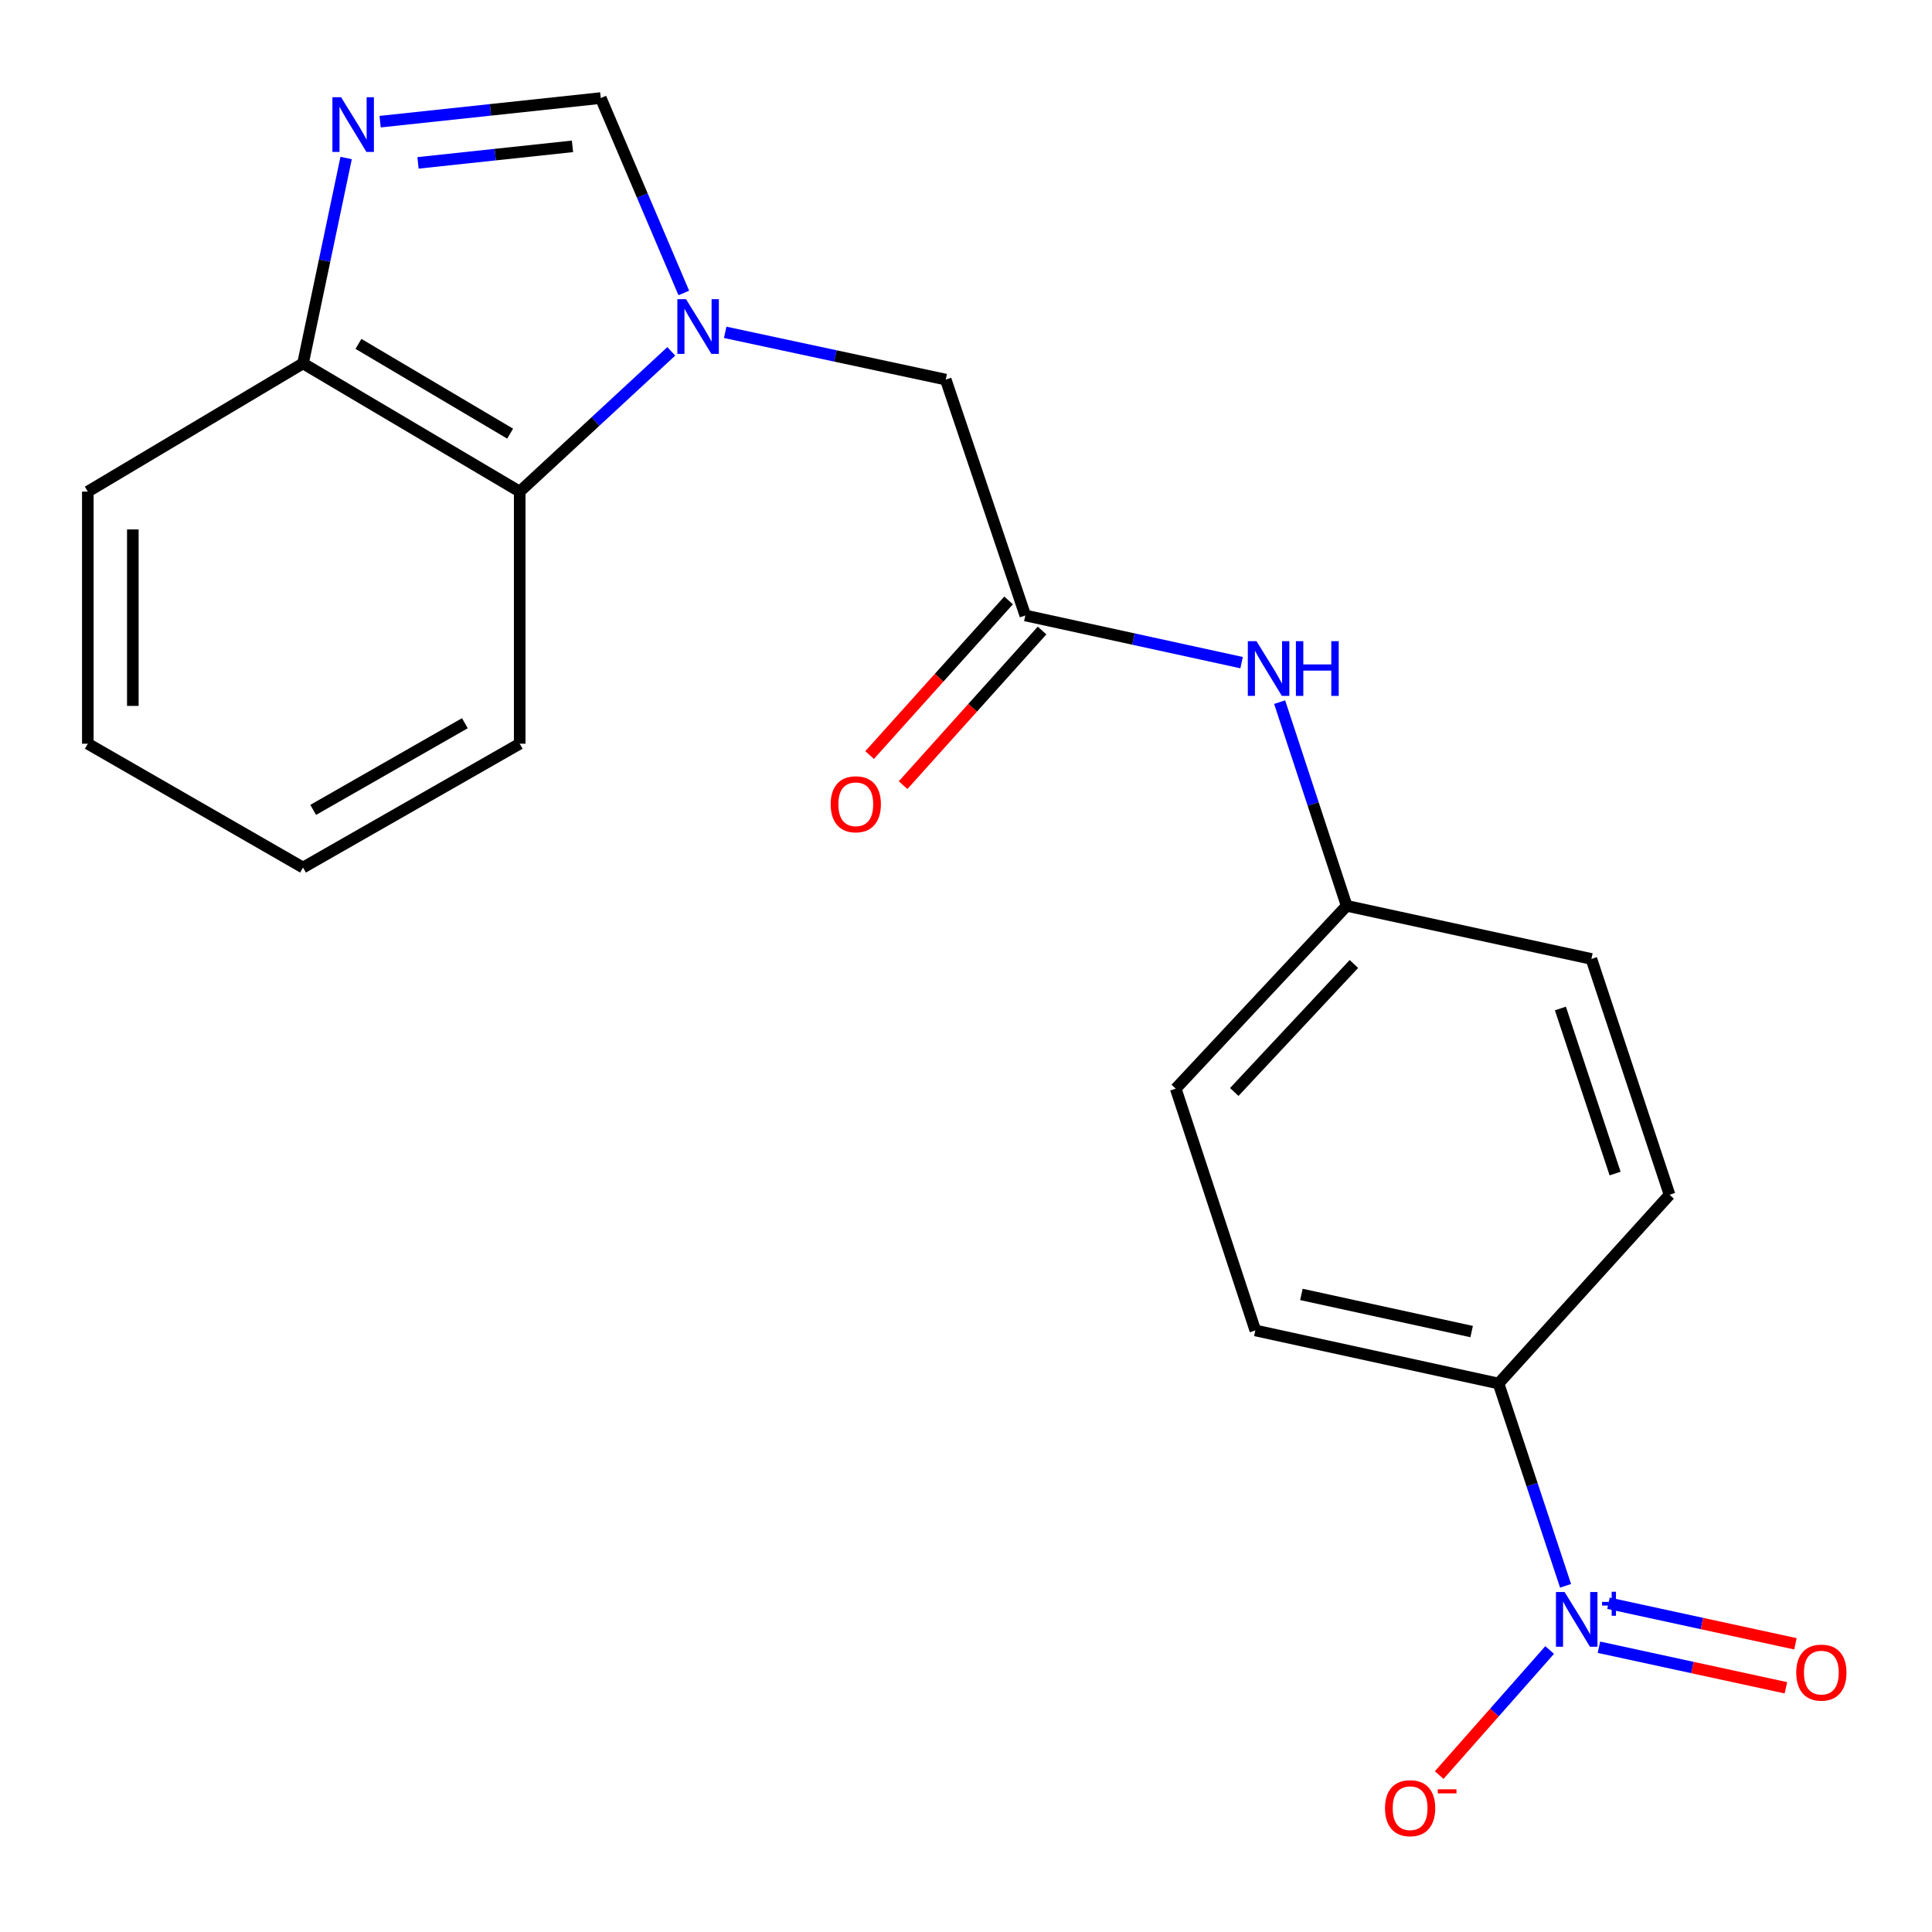 <?xml version='1.0' encoding='iso-8859-1'?>
<svg version='1.1' baseProfile='full'
              xmlns='http://www.w3.org/2000/svg'
                      xmlns:rdkit='http://www.rdkit.org/xml'
                      xmlns:xlink='http://www.w3.org/1999/xlink'
                  xml:space='preserve'
width='1000px' height='1000px' viewBox='0 0 1000 1000'>
<!-- END OF HEADER -->
<rect style='opacity:1.0;fill:#FFFFFF;stroke:none' width='1000' height='1000' x='0' y='0'> </rect>
<path class='bond-2' d='M 353.937,151.636 L 332.45,101.193' style='fill:none;fill-rule:evenodd;stroke:#0000FF;stroke-width:6px;stroke-linecap:butt;stroke-linejoin:miter;stroke-opacity:1' />
<path class='bond-2' d='M 332.45,101.193 L 310.964,50.751' style='fill:none;fill-rule:evenodd;stroke:#000000;stroke-width:6px;stroke-linecap:butt;stroke-linejoin:miter;stroke-opacity:1' />
<path class='bond-3' d='M 347.452,181.859 L 308.228,218.159' style='fill:none;fill-rule:evenodd;stroke:#0000FF;stroke-width:6px;stroke-linecap:butt;stroke-linejoin:miter;stroke-opacity:1' />
<path class='bond-3' d='M 308.228,218.159 L 269.003,254.458' style='fill:none;fill-rule:evenodd;stroke:#000000;stroke-width:6px;stroke-linecap:butt;stroke-linejoin:miter;stroke-opacity:1' />
<path class='bond-5' d='M 375.354,172.013 L 432.432,184.244' style='fill:none;fill-rule:evenodd;stroke:#0000FF;stroke-width:6px;stroke-linecap:butt;stroke-linejoin:miter;stroke-opacity:1' />
<path class='bond-5' d='M 432.432,184.244 L 489.51,196.474' style='fill:none;fill-rule:evenodd;stroke:#000000;stroke-width:6px;stroke-linecap:butt;stroke-linejoin:miter;stroke-opacity:1' />
<path class='bond-0' d='M 810.339,820.817 L 792.988,768.46' style='fill:none;fill-rule:evenodd;stroke:#0000FF;stroke-width:6px;stroke-linecap:butt;stroke-linejoin:miter;stroke-opacity:1' />
<path class='bond-0' d='M 792.988,768.46 L 775.637,716.103' style='fill:none;fill-rule:evenodd;stroke:#000000;stroke-width:6px;stroke-linecap:butt;stroke-linejoin:miter;stroke-opacity:1' />
<path class='bond-8' d='M 802.1,854.042 L 773.513,886.414' style='fill:none;fill-rule:evenodd;stroke:#0000FF;stroke-width:6px;stroke-linecap:butt;stroke-linejoin:miter;stroke-opacity:1' />
<path class='bond-8' d='M 773.513,886.414 L 744.926,918.785' style='fill:none;fill-rule:evenodd;stroke:#FF0000;stroke-width:6px;stroke-linecap:butt;stroke-linejoin:miter;stroke-opacity:1' />
<path class='bond-10' d='M 827.607,852.608 L 875.993,863.103' style='fill:none;fill-rule:evenodd;stroke:#0000FF;stroke-width:6px;stroke-linecap:butt;stroke-linejoin:miter;stroke-opacity:1' />
<path class='bond-10' d='M 875.993,863.103 L 924.378,873.597' style='fill:none;fill-rule:evenodd;stroke:#FF0000;stroke-width:6px;stroke-linecap:butt;stroke-linejoin:miter;stroke-opacity:1' />
<path class='bond-10' d='M 832.545,829.841 L 880.931,840.335' style='fill:none;fill-rule:evenodd;stroke:#0000FF;stroke-width:6px;stroke-linecap:butt;stroke-linejoin:miter;stroke-opacity:1' />
<path class='bond-10' d='M 880.931,840.335 L 929.316,850.829' style='fill:none;fill-rule:evenodd;stroke:#FF0000;stroke-width:6px;stroke-linecap:butt;stroke-linejoin:miter;stroke-opacity:1' />
<path class='bond-1' d='M 196.754,62.976 L 253.859,56.863' style='fill:none;fill-rule:evenodd;stroke:#0000FF;stroke-width:6px;stroke-linecap:butt;stroke-linejoin:miter;stroke-opacity:1' />
<path class='bond-1' d='M 253.859,56.863 L 310.964,50.751' style='fill:none;fill-rule:evenodd;stroke:#000000;stroke-width:6px;stroke-linecap:butt;stroke-linejoin:miter;stroke-opacity:1' />
<path class='bond-1' d='M 216.365,84.307 L 256.338,80.028' style='fill:none;fill-rule:evenodd;stroke:#0000FF;stroke-width:6px;stroke-linecap:butt;stroke-linejoin:miter;stroke-opacity:1' />
<path class='bond-1' d='M 256.338,80.028 L 296.312,75.749' style='fill:none;fill-rule:evenodd;stroke:#000000;stroke-width:6px;stroke-linecap:butt;stroke-linejoin:miter;stroke-opacity:1' />
<path class='bond-21' d='M 179.155,81.788 L 167.998,134.938' style='fill:none;fill-rule:evenodd;stroke:#0000FF;stroke-width:6px;stroke-linecap:butt;stroke-linejoin:miter;stroke-opacity:1' />
<path class='bond-21' d='M 167.998,134.938 L 156.841,188.087' style='fill:none;fill-rule:evenodd;stroke:#000000;stroke-width:6px;stroke-linecap:butt;stroke-linejoin:miter;stroke-opacity:1' />
<path class='bond-7' d='M 269.003,254.458 L 156.841,188.087' style='fill:none;fill-rule:evenodd;stroke:#000000;stroke-width:6px;stroke-linecap:butt;stroke-linejoin:miter;stroke-opacity:1' />
<path class='bond-7' d='M 264.043,224.453 L 185.529,177.993' style='fill:none;fill-rule:evenodd;stroke:#000000;stroke-width:6px;stroke-linecap:butt;stroke-linejoin:miter;stroke-opacity:1' />
<path class='bond-17' d='M 269.003,254.458 L 269.003,384.948' style='fill:none;fill-rule:evenodd;stroke:#000000;stroke-width:6px;stroke-linecap:butt;stroke-linejoin:miter;stroke-opacity:1' />
<path class='bond-4' d='M 530.707,318.564 L 489.51,196.474' style='fill:none;fill-rule:evenodd;stroke:#000000;stroke-width:6px;stroke-linecap:butt;stroke-linejoin:miter;stroke-opacity:1' />
<path class='bond-9' d='M 530.707,318.564 L 586.68,330.773' style='fill:none;fill-rule:evenodd;stroke:#000000;stroke-width:6px;stroke-linecap:butt;stroke-linejoin:miter;stroke-opacity:1' />
<path class='bond-9' d='M 586.68,330.773 L 642.653,342.983' style='fill:none;fill-rule:evenodd;stroke:#0000FF;stroke-width:6px;stroke-linecap:butt;stroke-linejoin:miter;stroke-opacity:1' />
<path class='bond-11' d='M 522.043,310.777 L 486.077,350.797' style='fill:none;fill-rule:evenodd;stroke:#000000;stroke-width:6px;stroke-linecap:butt;stroke-linejoin:miter;stroke-opacity:1' />
<path class='bond-11' d='M 486.077,350.797 L 450.11,390.816' style='fill:none;fill-rule:evenodd;stroke:#FF0000;stroke-width:6px;stroke-linecap:butt;stroke-linejoin:miter;stroke-opacity:1' />
<path class='bond-11' d='M 539.371,326.35 L 503.404,366.37' style='fill:none;fill-rule:evenodd;stroke:#000000;stroke-width:6px;stroke-linecap:butt;stroke-linejoin:miter;stroke-opacity:1' />
<path class='bond-11' d='M 503.404,366.37 L 467.438,406.389' style='fill:none;fill-rule:evenodd;stroke:#FF0000;stroke-width:6px;stroke-linecap:butt;stroke-linejoin:miter;stroke-opacity:1' />
<path class='bond-6' d='M 775.637,716.103 L 649.755,688.638' style='fill:none;fill-rule:evenodd;stroke:#000000;stroke-width:6px;stroke-linecap:butt;stroke-linejoin:miter;stroke-opacity:1' />
<path class='bond-6' d='M 761.721,689.222 L 673.604,669.996' style='fill:none;fill-rule:evenodd;stroke:#000000;stroke-width:6px;stroke-linecap:butt;stroke-linejoin:miter;stroke-opacity:1' />
<path class='bond-23' d='M 775.637,716.103 L 864.153,618.41' style='fill:none;fill-rule:evenodd;stroke:#000000;stroke-width:6px;stroke-linecap:butt;stroke-linejoin:miter;stroke-opacity:1' />
<path class='bond-18' d='M 156.841,188.087 L 45.455,254.458' style='fill:none;fill-rule:evenodd;stroke:#000000;stroke-width:6px;stroke-linecap:butt;stroke-linejoin:miter;stroke-opacity:1' />
<path class='bond-14' d='M 662.339,363.421 L 679.687,416.139' style='fill:none;fill-rule:evenodd;stroke:#0000FF;stroke-width:6px;stroke-linecap:butt;stroke-linejoin:miter;stroke-opacity:1' />
<path class='bond-14' d='M 679.687,416.139 L 697.035,468.856' style='fill:none;fill-rule:evenodd;stroke:#000000;stroke-width:6px;stroke-linecap:butt;stroke-linejoin:miter;stroke-opacity:1' />
<path class='bond-12' d='M 864.153,618.41 L 823.707,496.347' style='fill:none;fill-rule:evenodd;stroke:#000000;stroke-width:6px;stroke-linecap:butt;stroke-linejoin:miter;stroke-opacity:1' />
<path class='bond-12' d='M 835.972,607.429 L 807.659,521.984' style='fill:none;fill-rule:evenodd;stroke:#000000;stroke-width:6px;stroke-linecap:butt;stroke-linejoin:miter;stroke-opacity:1' />
<path class='bond-13' d='M 649.755,688.638 L 608.558,563.494' style='fill:none;fill-rule:evenodd;stroke:#000000;stroke-width:6px;stroke-linecap:butt;stroke-linejoin:miter;stroke-opacity:1' />
<path class='bond-15' d='M 697.035,468.856 L 823.707,496.347' style='fill:none;fill-rule:evenodd;stroke:#000000;stroke-width:6px;stroke-linecap:butt;stroke-linejoin:miter;stroke-opacity:1' />
<path class='bond-16' d='M 697.035,468.856 L 608.558,563.494' style='fill:none;fill-rule:evenodd;stroke:#000000;stroke-width:6px;stroke-linecap:butt;stroke-linejoin:miter;stroke-opacity:1' />
<path class='bond-16' d='M 700.782,498.962 L 638.848,565.209' style='fill:none;fill-rule:evenodd;stroke:#000000;stroke-width:6px;stroke-linecap:butt;stroke-linejoin:miter;stroke-opacity:1' />
<path class='bond-19' d='M 269.003,384.948 L 156.841,449.04' style='fill:none;fill-rule:evenodd;stroke:#000000;stroke-width:6px;stroke-linecap:butt;stroke-linejoin:miter;stroke-opacity:1' />
<path class='bond-19' d='M 240.62,374.334 L 162.106,419.199' style='fill:none;fill-rule:evenodd;stroke:#000000;stroke-width:6px;stroke-linecap:butt;stroke-linejoin:miter;stroke-opacity:1' />
<path class='bond-22' d='M 45.455,254.458 L 45.455,384.948' style='fill:none;fill-rule:evenodd;stroke:#000000;stroke-width:6px;stroke-linecap:butt;stroke-linejoin:miter;stroke-opacity:1' />
<path class='bond-22' d='M 68.752,274.031 L 68.752,365.374' style='fill:none;fill-rule:evenodd;stroke:#000000;stroke-width:6px;stroke-linecap:butt;stroke-linejoin:miter;stroke-opacity:1' />
<path class='bond-20' d='M 156.841,449.04 L 45.455,384.948' style='fill:none;fill-rule:evenodd;stroke:#000000;stroke-width:6px;stroke-linecap:butt;stroke-linejoin:miter;stroke-opacity:1' />
<path  class='atom-0' d='M 355.077 154.849
L 364.357 169.849
Q 365.277 171.329, 366.757 174.009
Q 368.237 176.689, 368.317 176.849
L 368.317 154.849
L 372.077 154.849
L 372.077 183.169
L 368.197 183.169
L 358.237 166.769
Q 357.077 164.849, 355.837 162.649
Q 354.637 160.449, 354.277 159.769
L 354.277 183.169
L 350.597 183.169
L 350.597 154.849
L 355.077 154.849
' fill='#0000FF'/>
<path  class='atom-1' d='M 809.837 824.033
L 819.117 839.033
Q 820.037 840.513, 821.517 843.193
Q 822.997 845.873, 823.077 846.033
L 823.077 824.033
L 826.837 824.033
L 826.837 852.353
L 822.957 852.353
L 812.997 835.953
Q 811.837 834.033, 810.597 831.833
Q 809.397 829.633, 809.037 828.953
L 809.037 852.353
L 805.357 852.353
L 805.357 824.033
L 809.837 824.033
' fill='#0000FF'/>
<path  class='atom-1' d='M 829.213 829.137
L 834.202 829.137
L 834.202 823.884
L 836.42 823.884
L 836.42 829.137
L 841.541 829.137
L 841.541 831.038
L 836.42 831.038
L 836.42 836.318
L 834.202 836.318
L 834.202 831.038
L 829.213 831.038
L 829.213 829.137
' fill='#0000FF'/>
<path  class='atom-2' d='M 176.531 50.31
L 185.811 65.31
Q 186.731 66.79, 188.211 69.47
Q 189.691 72.15, 189.771 72.31
L 189.771 50.31
L 193.531 50.31
L 193.531 78.63
L 189.651 78.63
L 179.691 62.23
Q 178.531 60.31, 177.291 58.11
Q 176.091 55.91, 175.731 55.23
L 175.731 78.63
L 172.051 78.63
L 172.051 50.31
L 176.531 50.31
' fill='#0000FF'/>
<path  class='atom-9' d='M 716.871 935.913
Q 716.871 929.113, 720.231 925.313
Q 723.591 921.513, 729.871 921.513
Q 736.151 921.513, 739.511 925.313
Q 742.871 929.113, 742.871 935.913
Q 742.871 942.793, 739.471 946.713
Q 736.071 950.593, 729.871 950.593
Q 723.631 950.593, 720.231 946.713
Q 716.871 942.833, 716.871 935.913
M 729.871 947.393
Q 734.191 947.393, 736.511 944.513
Q 738.871 941.593, 738.871 935.913
Q 738.871 930.353, 736.511 927.553
Q 734.191 924.713, 729.871 924.713
Q 725.551 924.713, 723.191 927.513
Q 720.871 930.313, 720.871 935.913
Q 720.871 941.633, 723.191 944.513
Q 725.551 947.393, 729.871 947.393
' fill='#FF0000'/>
<path  class='atom-9' d='M 744.191 926.136
L 753.88 926.136
L 753.88 928.248
L 744.191 928.248
L 744.191 926.136
' fill='#FF0000'/>
<path  class='atom-10' d='M 650.355 331.868
L 659.635 346.868
Q 660.555 348.348, 662.035 351.028
Q 663.515 353.708, 663.595 353.868
L 663.595 331.868
L 667.355 331.868
L 667.355 360.188
L 663.475 360.188
L 653.515 343.788
Q 652.355 341.868, 651.115 339.668
Q 649.915 337.468, 649.555 336.788
L 649.555 360.188
L 645.875 360.188
L 645.875 331.868
L 650.355 331.868
' fill='#0000FF'/>
<path  class='atom-10' d='M 670.755 331.868
L 674.595 331.868
L 674.595 343.908
L 689.075 343.908
L 689.075 331.868
L 692.915 331.868
L 692.915 360.188
L 689.075 360.188
L 689.075 347.108
L 674.595 347.108
L 674.595 360.188
L 670.755 360.188
L 670.755 331.868
' fill='#0000FF'/>
<path  class='atom-11' d='M 929.729 865.737
Q 929.729 858.937, 933.089 855.137
Q 936.449 851.337, 942.729 851.337
Q 949.009 851.337, 952.369 855.137
Q 955.729 858.937, 955.729 865.737
Q 955.729 872.617, 952.329 876.537
Q 948.929 880.417, 942.729 880.417
Q 936.489 880.417, 933.089 876.537
Q 929.729 872.657, 929.729 865.737
M 942.729 877.217
Q 947.049 877.217, 949.369 874.337
Q 951.729 871.417, 951.729 865.737
Q 951.729 860.177, 949.369 857.377
Q 947.049 854.537, 942.729 854.537
Q 938.409 854.537, 936.049 857.337
Q 933.729 860.137, 933.729 865.737
Q 933.729 871.457, 936.049 874.337
Q 938.409 877.217, 942.729 877.217
' fill='#FF0000'/>
<path  class='atom-12' d='M 429.955 416.285
Q 429.955 409.485, 433.315 405.685
Q 436.675 401.885, 442.955 401.885
Q 449.235 401.885, 452.595 405.685
Q 455.955 409.485, 455.955 416.285
Q 455.955 423.165, 452.555 427.085
Q 449.155 430.965, 442.955 430.965
Q 436.715 430.965, 433.315 427.085
Q 429.955 423.205, 429.955 416.285
M 442.955 427.765
Q 447.275 427.765, 449.595 424.885
Q 451.955 421.965, 451.955 416.285
Q 451.955 410.725, 449.595 407.925
Q 447.275 405.085, 442.955 405.085
Q 438.635 405.085, 436.275 407.885
Q 433.955 410.685, 433.955 416.285
Q 433.955 422.005, 436.275 424.885
Q 438.635 427.765, 442.955 427.765
' fill='#FF0000'/>
</svg>
